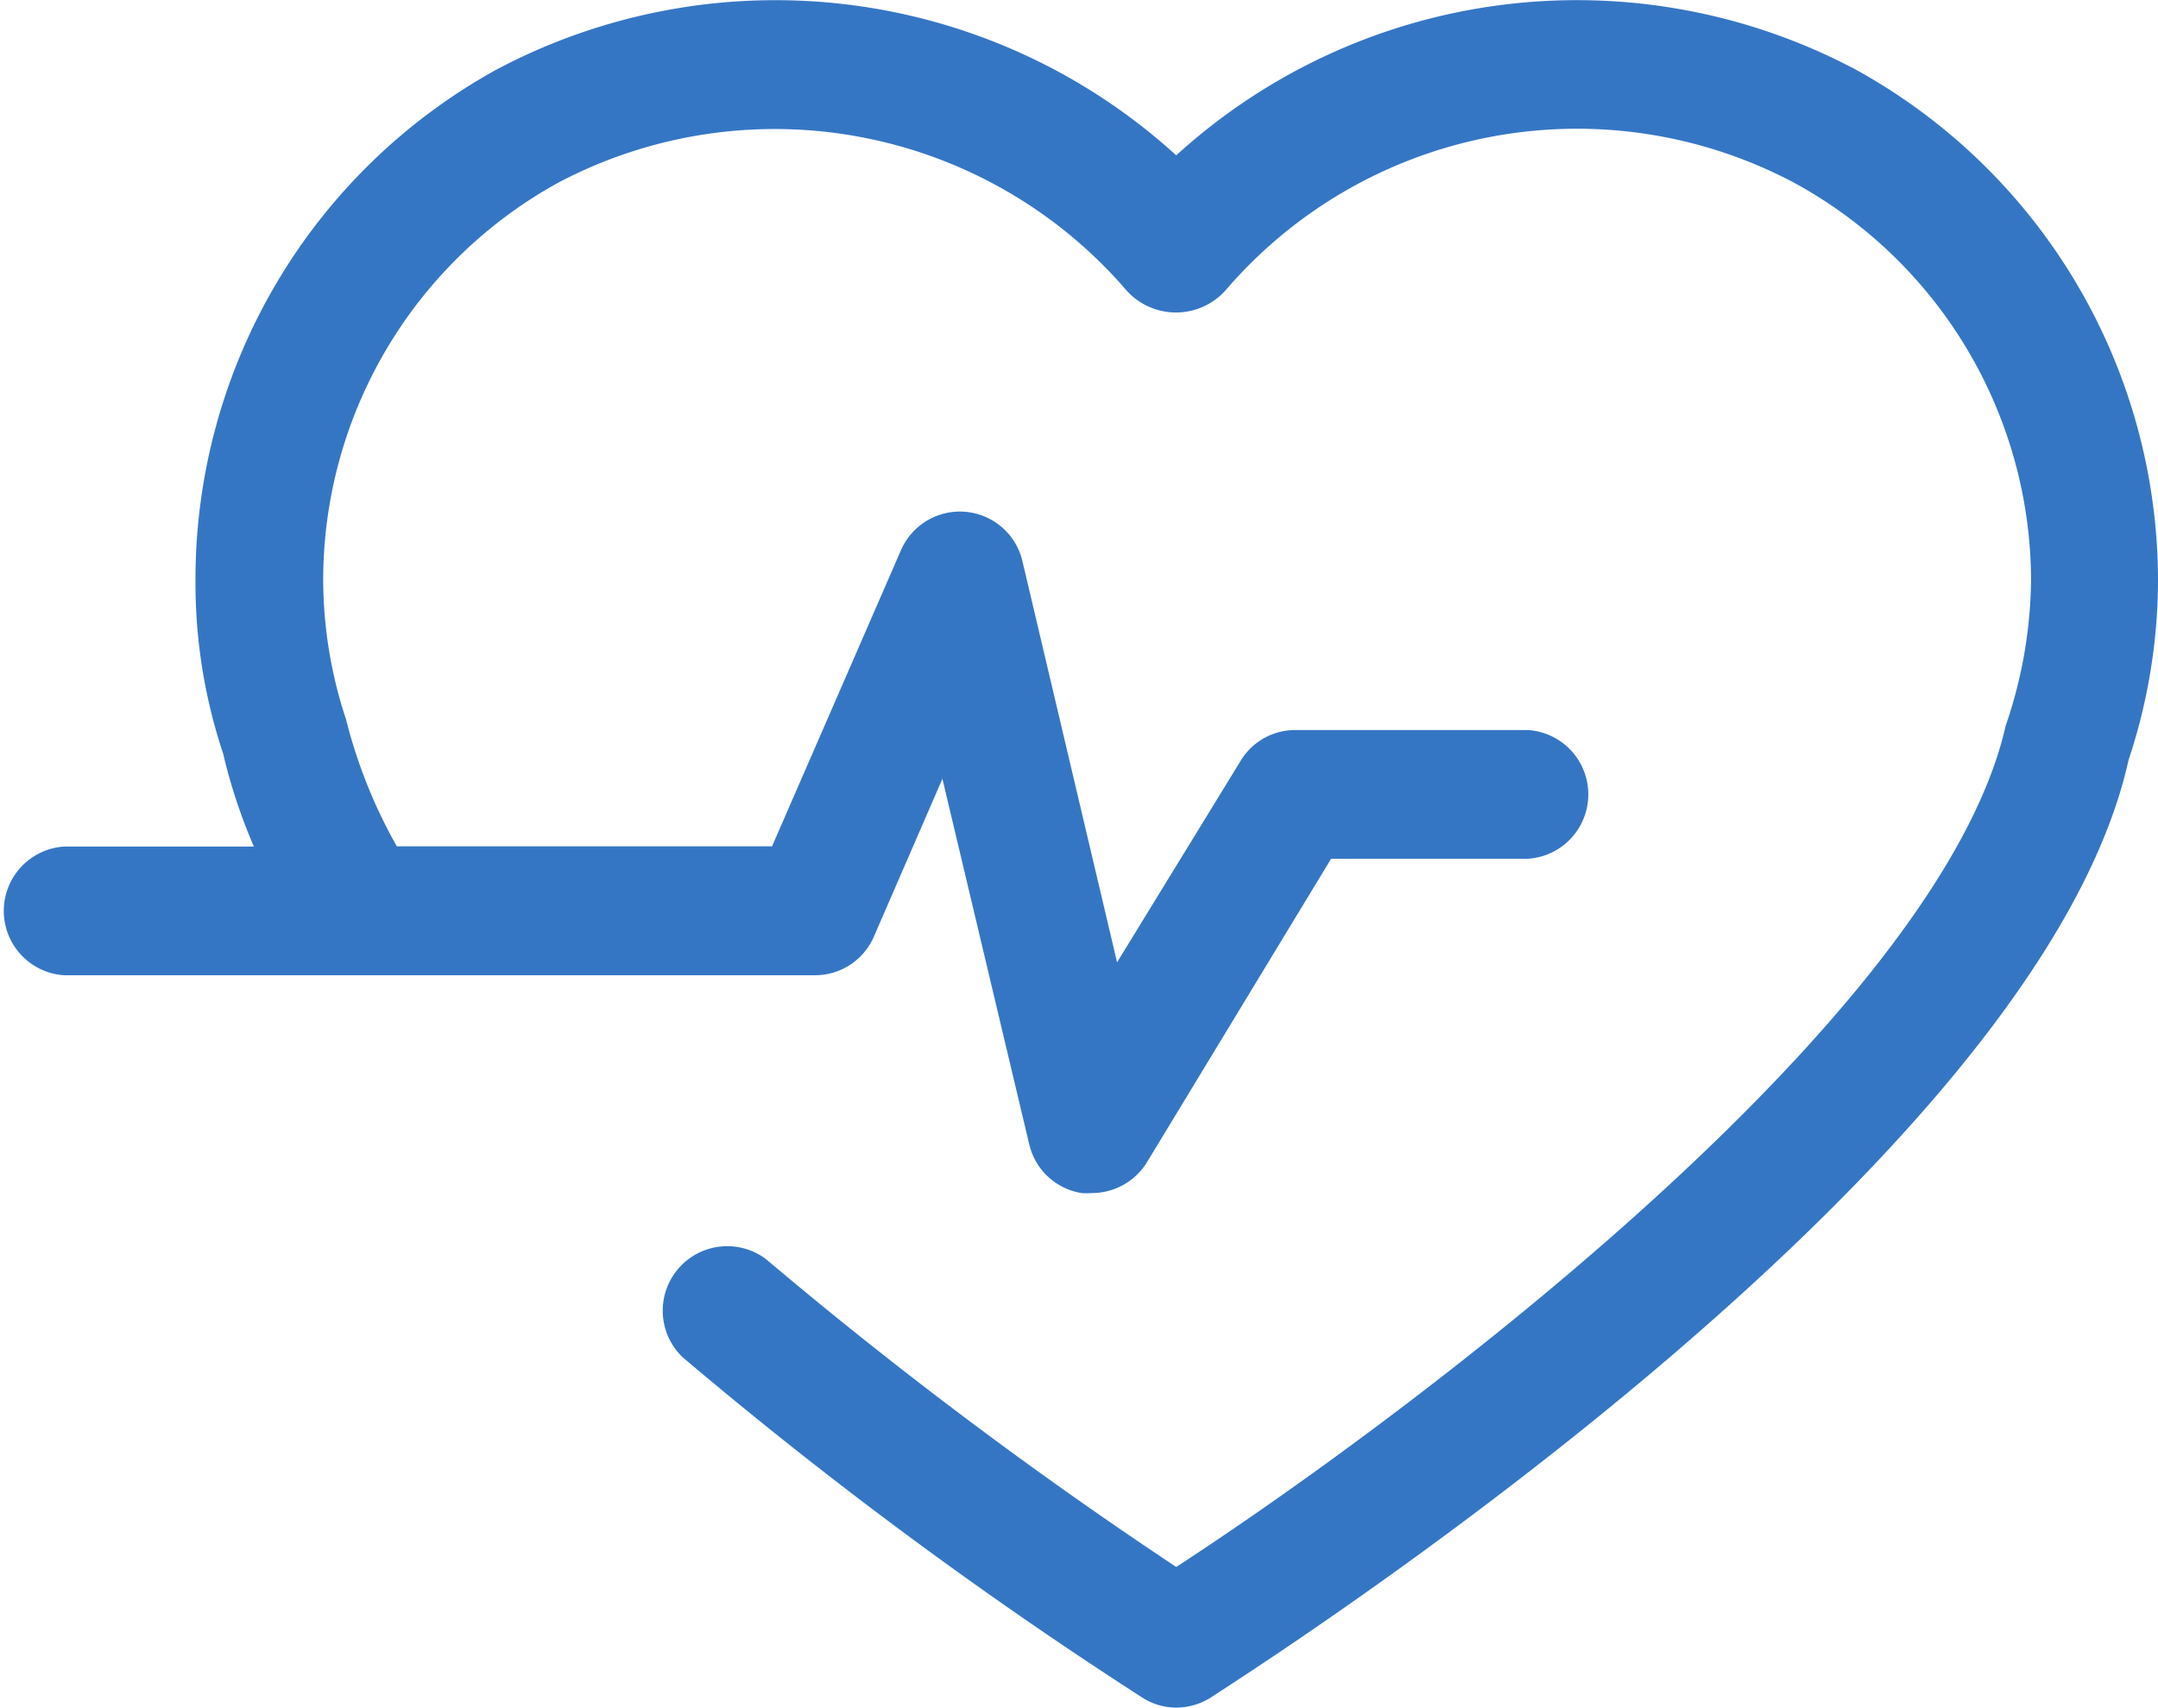 <svg xmlns="http://www.w3.org/2000/svg" viewBox="0 0 85 67.27"><defs><style>.cls-1{fill:#3576c4;}</style></defs><g id="Layer_2" data-name="Layer 2"><g id="Layer_1-2" data-name="Layer 1"><path class="cls-1" d="M85,22.85a22.51,22.51,0,0,1-1.16,7.09C80.22,46.28,49,66,47.68,66.88a2.55,2.55,0,0,1-1.36.39A2.49,2.49,0,0,1,45,66.88,172.48,172.48,0,0,1,26.89,53.47a2.54,2.54,0,0,1,3.29-3.86A175,175,0,0,0,46.33,61.73C55.71,55.62,76.41,40.06,79,28.59a18.13,18.13,0,0,0,1-5.74A17.89,17.89,0,0,0,70.65,7.19a18.24,18.24,0,0,0-22.38,4.25,2.62,2.62,0,0,1-3.9,0A18.27,18.27,0,0,0,22,7.19a17.88,17.88,0,0,0-9.27,15.65,17.55,17.55,0,0,0,.9,5.5,20.06,20.06,0,0,0,2,5H30.41l5.08-11.67a2.53,2.53,0,0,1,4.78.43L44,37.91,48.85,30A2.51,2.51,0,0,1,51,28.76h9.18a2.54,2.54,0,0,1,0,5.07H52.43l-7.28,12A2.55,2.55,0,0,1,43,47a2.6,2.6,0,0,1-.4,0,2.53,2.53,0,0,1-2.06-1.92l-3.42-14.4-2.7,6.22a2.53,2.53,0,0,1-2.33,1.52H2.53a2.54,2.54,0,0,1,0-5.07H10a21.75,21.75,0,0,1-1.21-3.66,21.23,21.23,0,0,1-1.09-6.84A22.93,22.93,0,0,1,19.54,2.75,23.44,23.44,0,0,1,46.33,6.12,23.42,23.42,0,0,1,73.11,2.75,23,23,0,0,1,85,22.85Z"/></g></g></svg>